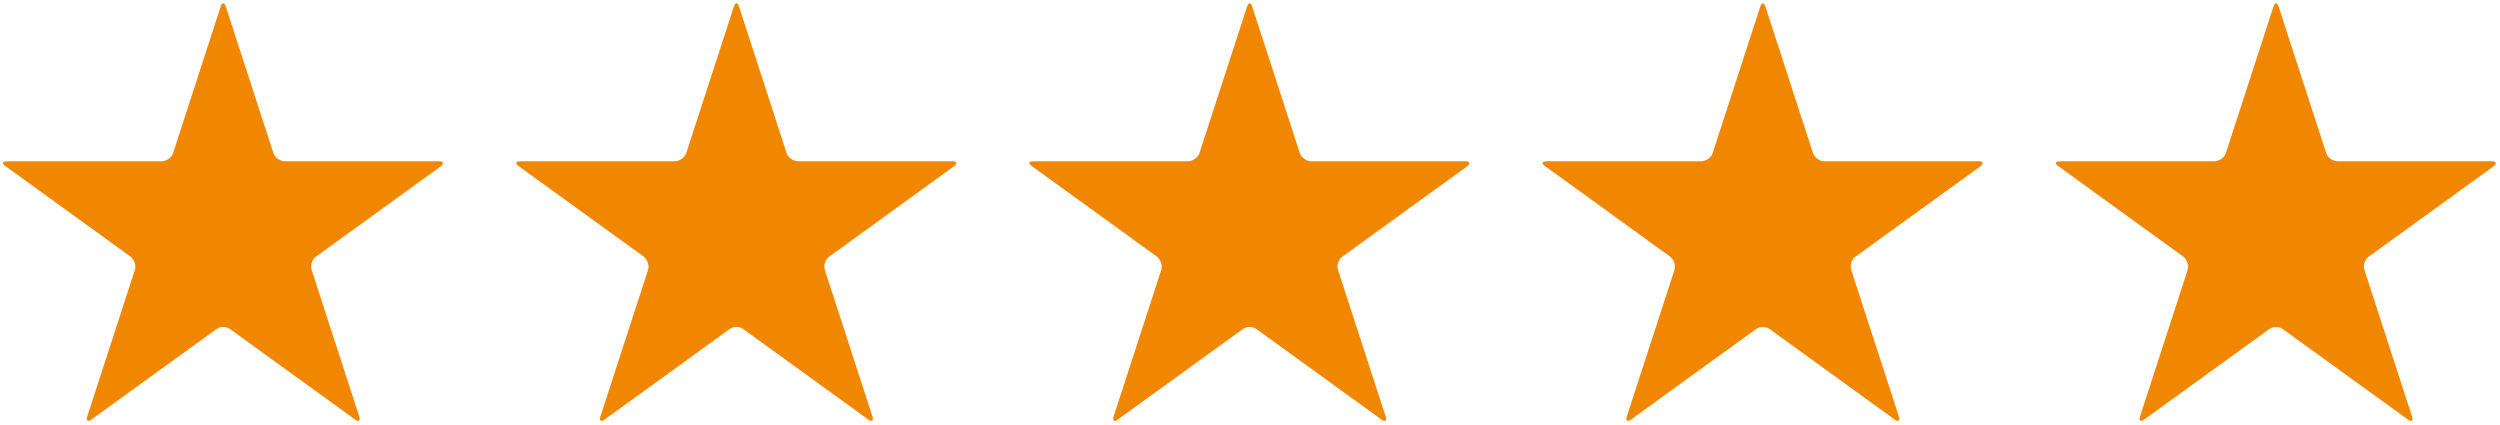 <?xml version="1.0" encoding="utf-8"?>
<!-- Generator: Adobe Illustrator 27.9.1, SVG Export Plug-In . SVG Version: 6.00 Build 0)  -->
<svg version="1.1" id="Layer_1" xmlns="http://www.w3.org/2000/svg" xmlns:xlink="http://www.w3.org/1999/xlink" x="0px" y="0px"
	 viewBox="0 0 341 58" style="enable-background:new 0 0 341 58;" xml:space="preserve">
<style type="text/css">
	.st0{fill:#F18701;}
</style>
<path class="st0" d="M38.9,22c-0.7,0-1.4-0.5-1.6-1.1l-6.5-20c-0.2-0.6-0.5-0.6-0.7,0l-6.5,20C23.4,21.5,22.7,22,22,22H1
	c-0.7,0-0.8,0.3-0.2,0.7l17,12.3c0.5,0.4,0.8,1.2,0.6,1.8l-6.5,20c-0.2,0.6,0.1,0.8,0.6,0.4l17-12.3c0.5-0.4,1.4-0.4,1.9,0l17,12.3
	c0.5,0.4,0.8,0.2,0.6-0.4l-6.5-20c-0.2-0.6,0.1-1.5,0.6-1.8l17-12.3c0.5-0.4,0.4-0.7-0.2-0.7H38.9L38.9,22z M108.9,22
	c-0.7,0-1.4-0.5-1.6-1.1l-6.5-20c-0.2-0.6-0.5-0.6-0.7,0l-6.5,20C93.4,21.5,92.7,22,92,22H71c-0.7,0-0.8,0.3-0.2,0.7l17,12.3
	c0.5,0.4,0.8,1.2,0.6,1.8l-6.5,20c-0.2,0.6,0.1,0.8,0.6,0.4l17-12.3c0.5-0.4,1.4-0.4,1.9,0l17,12.3c0.5,0.4,0.8,0.2,0.6-0.4l-6.5-20
	c-0.2-0.6,0.1-1.5,0.6-1.8l17-12.3c0.5-0.4,0.4-0.7-0.2-0.7H108.9L108.9,22L108.9,22z M178.9,22c-0.7,0-1.4-0.5-1.6-1.1l-6.5-20
	c-0.2-0.6-0.5-0.6-0.7,0l-6.5,20c-0.2,0.6-0.9,1.1-1.6,1.1h-21c-0.7,0-0.8,0.3-0.2,0.7l17,12.3c0.5,0.4,0.8,1.2,0.6,1.8l-6.5,20
	c-0.2,0.6,0.1,0.8,0.6,0.4l17-12.3c0.5-0.4,1.4-0.4,1.9,0l17,12.3c0.5,0.4,0.8,0.2,0.6-0.4l-6.5-20c-0.2-0.6,0.1-1.5,0.6-1.8
	l17-12.3c0.5-0.4,0.4-0.7-0.2-0.7H178.9L178.9,22L178.9,22z M248.9,22c-0.7,0-1.4-0.5-1.6-1.1l-6.5-20c-0.2-0.6-0.5-0.6-0.7,0
	l-6.5,20c-0.2,0.6-0.9,1.1-1.6,1.1h-21c-0.7,0-0.8,0.3-0.2,0.7l17,12.3c0.5,0.4,0.8,1.2,0.6,1.8l-6.5,20c-0.2,0.6,0.1,0.8,0.6,0.4
	l17-12.3c0.5-0.4,1.4-0.4,1.9,0l17,12.3c0.5,0.4,0.8,0.2,0.6-0.4l-6.5-20c-0.2-0.6,0.1-1.5,0.6-1.8l17-12.3c0.5-0.4,0.4-0.7-0.2-0.7
	H248.9L248.9,22L248.9,22z M318.9,22c-0.7,0-1.4-0.5-1.6-1.1l-6.5-20c-0.2-0.6-0.5-0.6-0.7,0l-6.5,20c-0.2,0.6-0.9,1.1-1.6,1.1h-21
	c-0.7,0-0.8,0.3-0.2,0.7l17,12.3c0.5,0.4,0.8,1.2,0.6,1.8l-6.5,20c-0.2,0.6,0.1,0.8,0.6,0.4l17-12.3c0.5-0.4,1.4-0.4,1.9,0l17,12.3
	c0.5,0.4,0.8,0.2,0.6-0.4l-6.5-20c-0.2-0.6,0.1-1.5,0.6-1.8l17-12.3c0.5-0.4,0.4-0.7-0.2-0.7H318.9L318.9,22L318.9,22z"/>
</svg>
